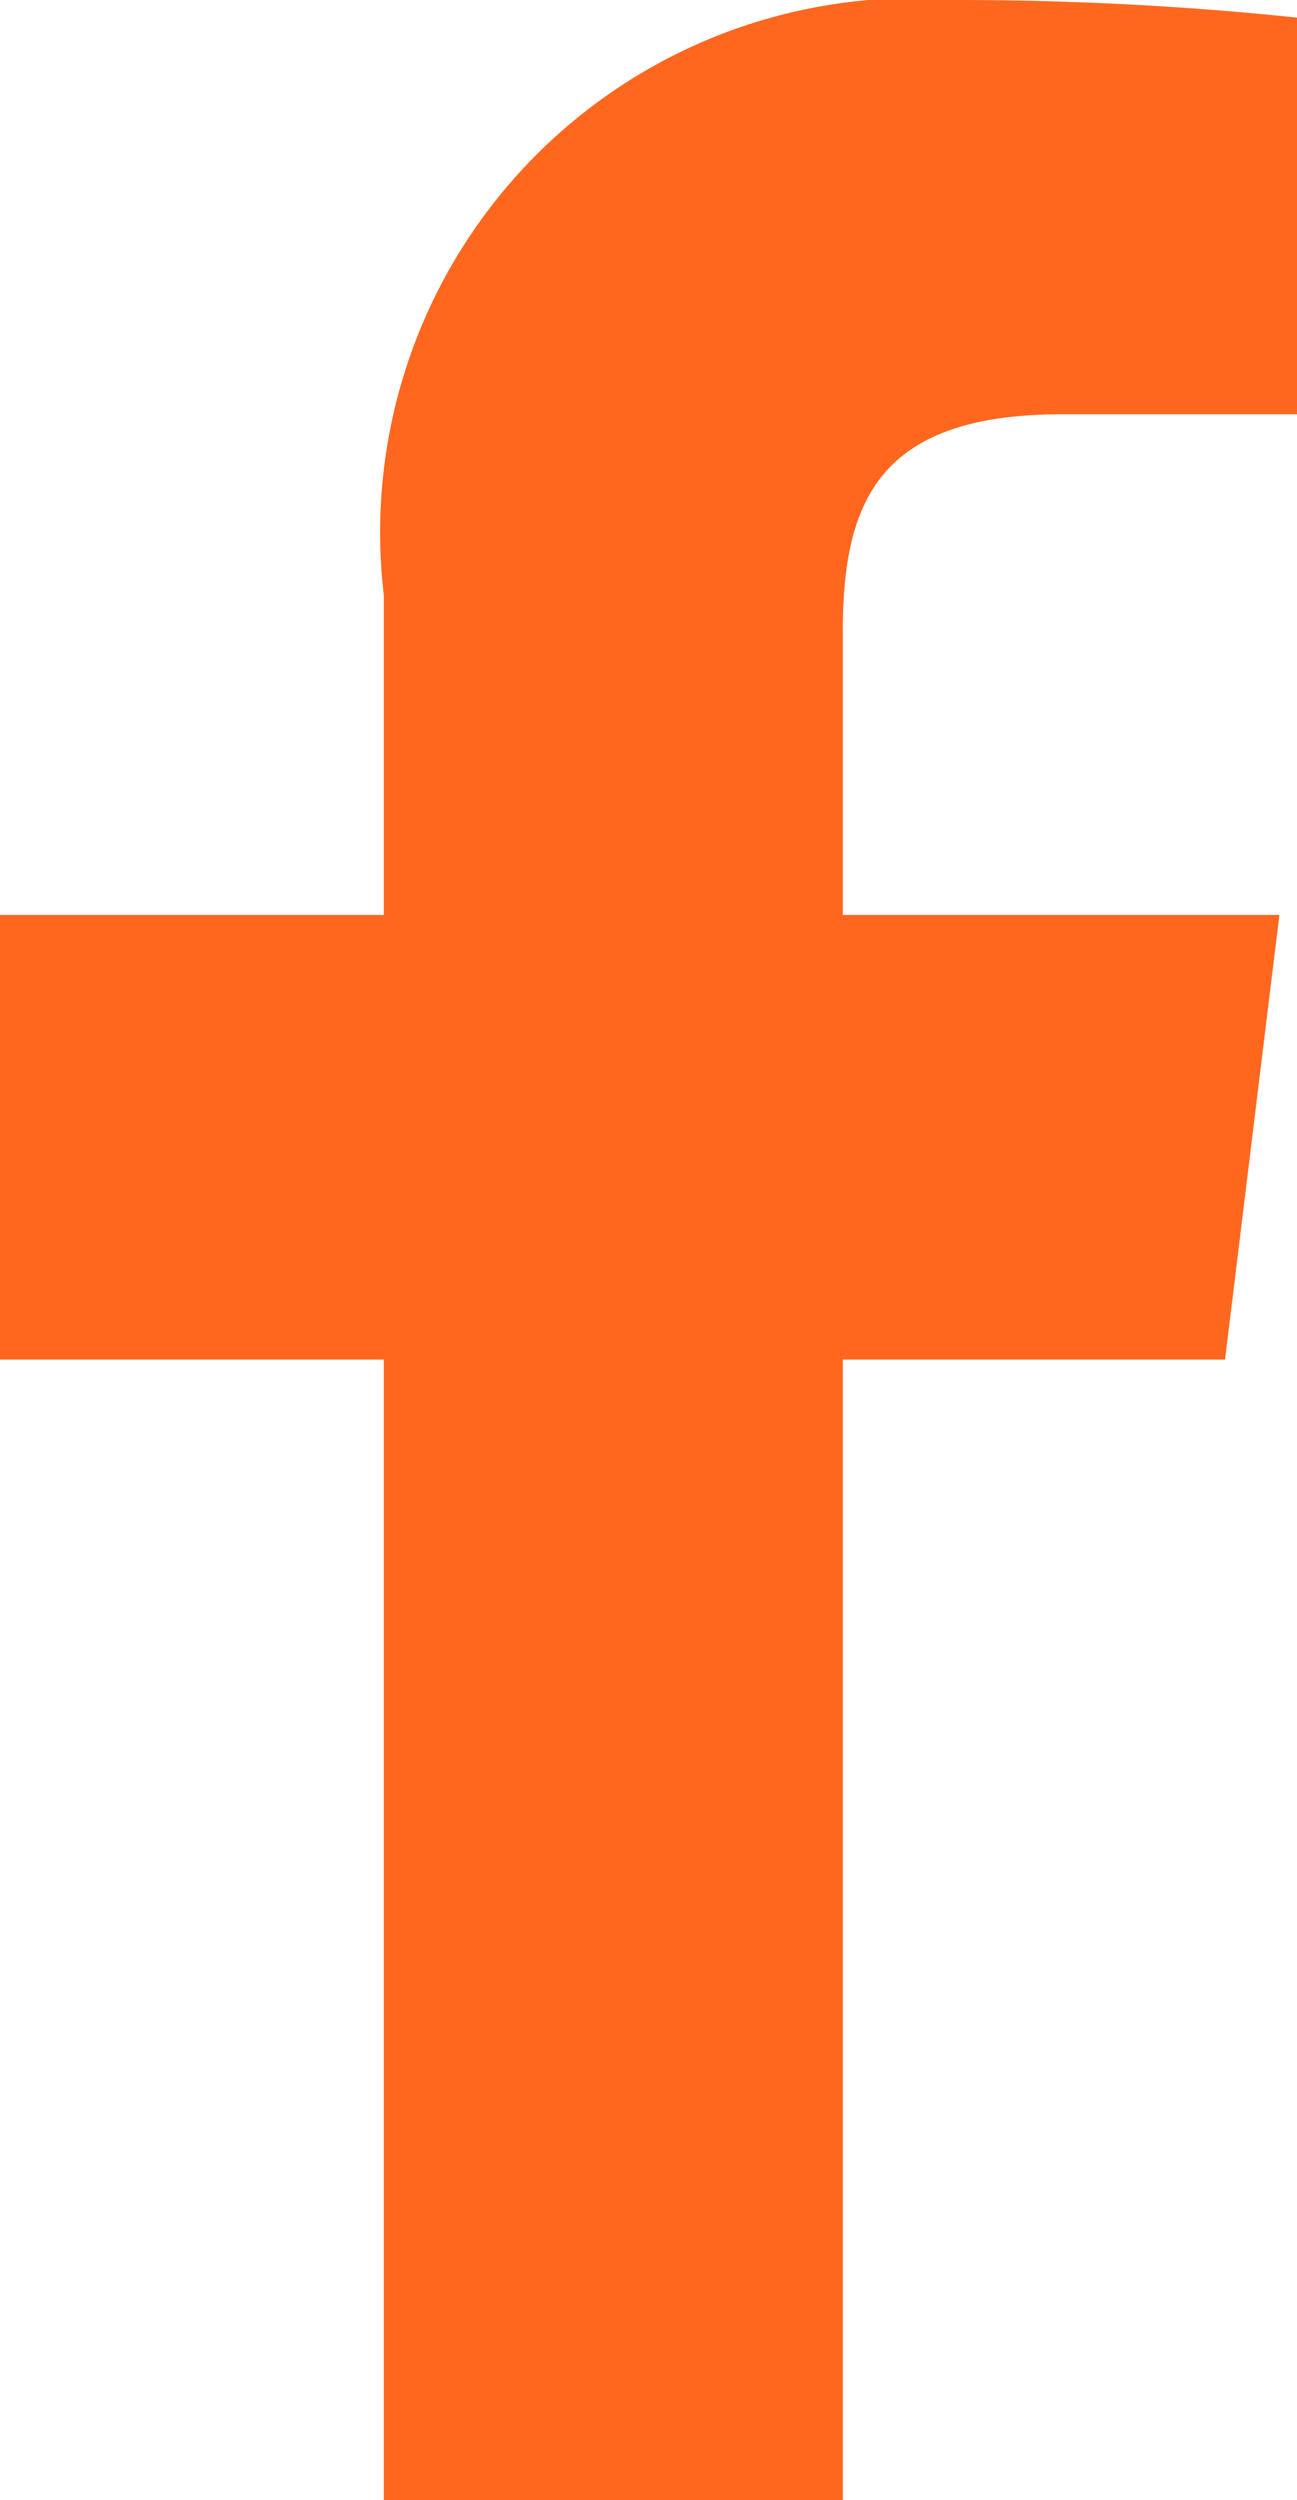 <svg xmlns="http://www.w3.org/2000/svg" viewBox="0 0 8.11 15.63"><defs><style>.cls-1{fill:#ff671f;}</style></defs><g id="Layer_2" data-name="Layer 2"><g id="White_Wire_Frame" data-name="White Wire Frame"><path class="cls-1" d="M8.11,2.59H6.64c-1.15,0-1.37.55-1.37,1.36V5.72H8L7.66,8.5H5.27v7.13H2.4V8.5H0V5.72H2.4v-2A3.34,3.34,0,0,1,6,0,20.45,20.45,0,0,1,8.11.11Z"/></g></g></svg>